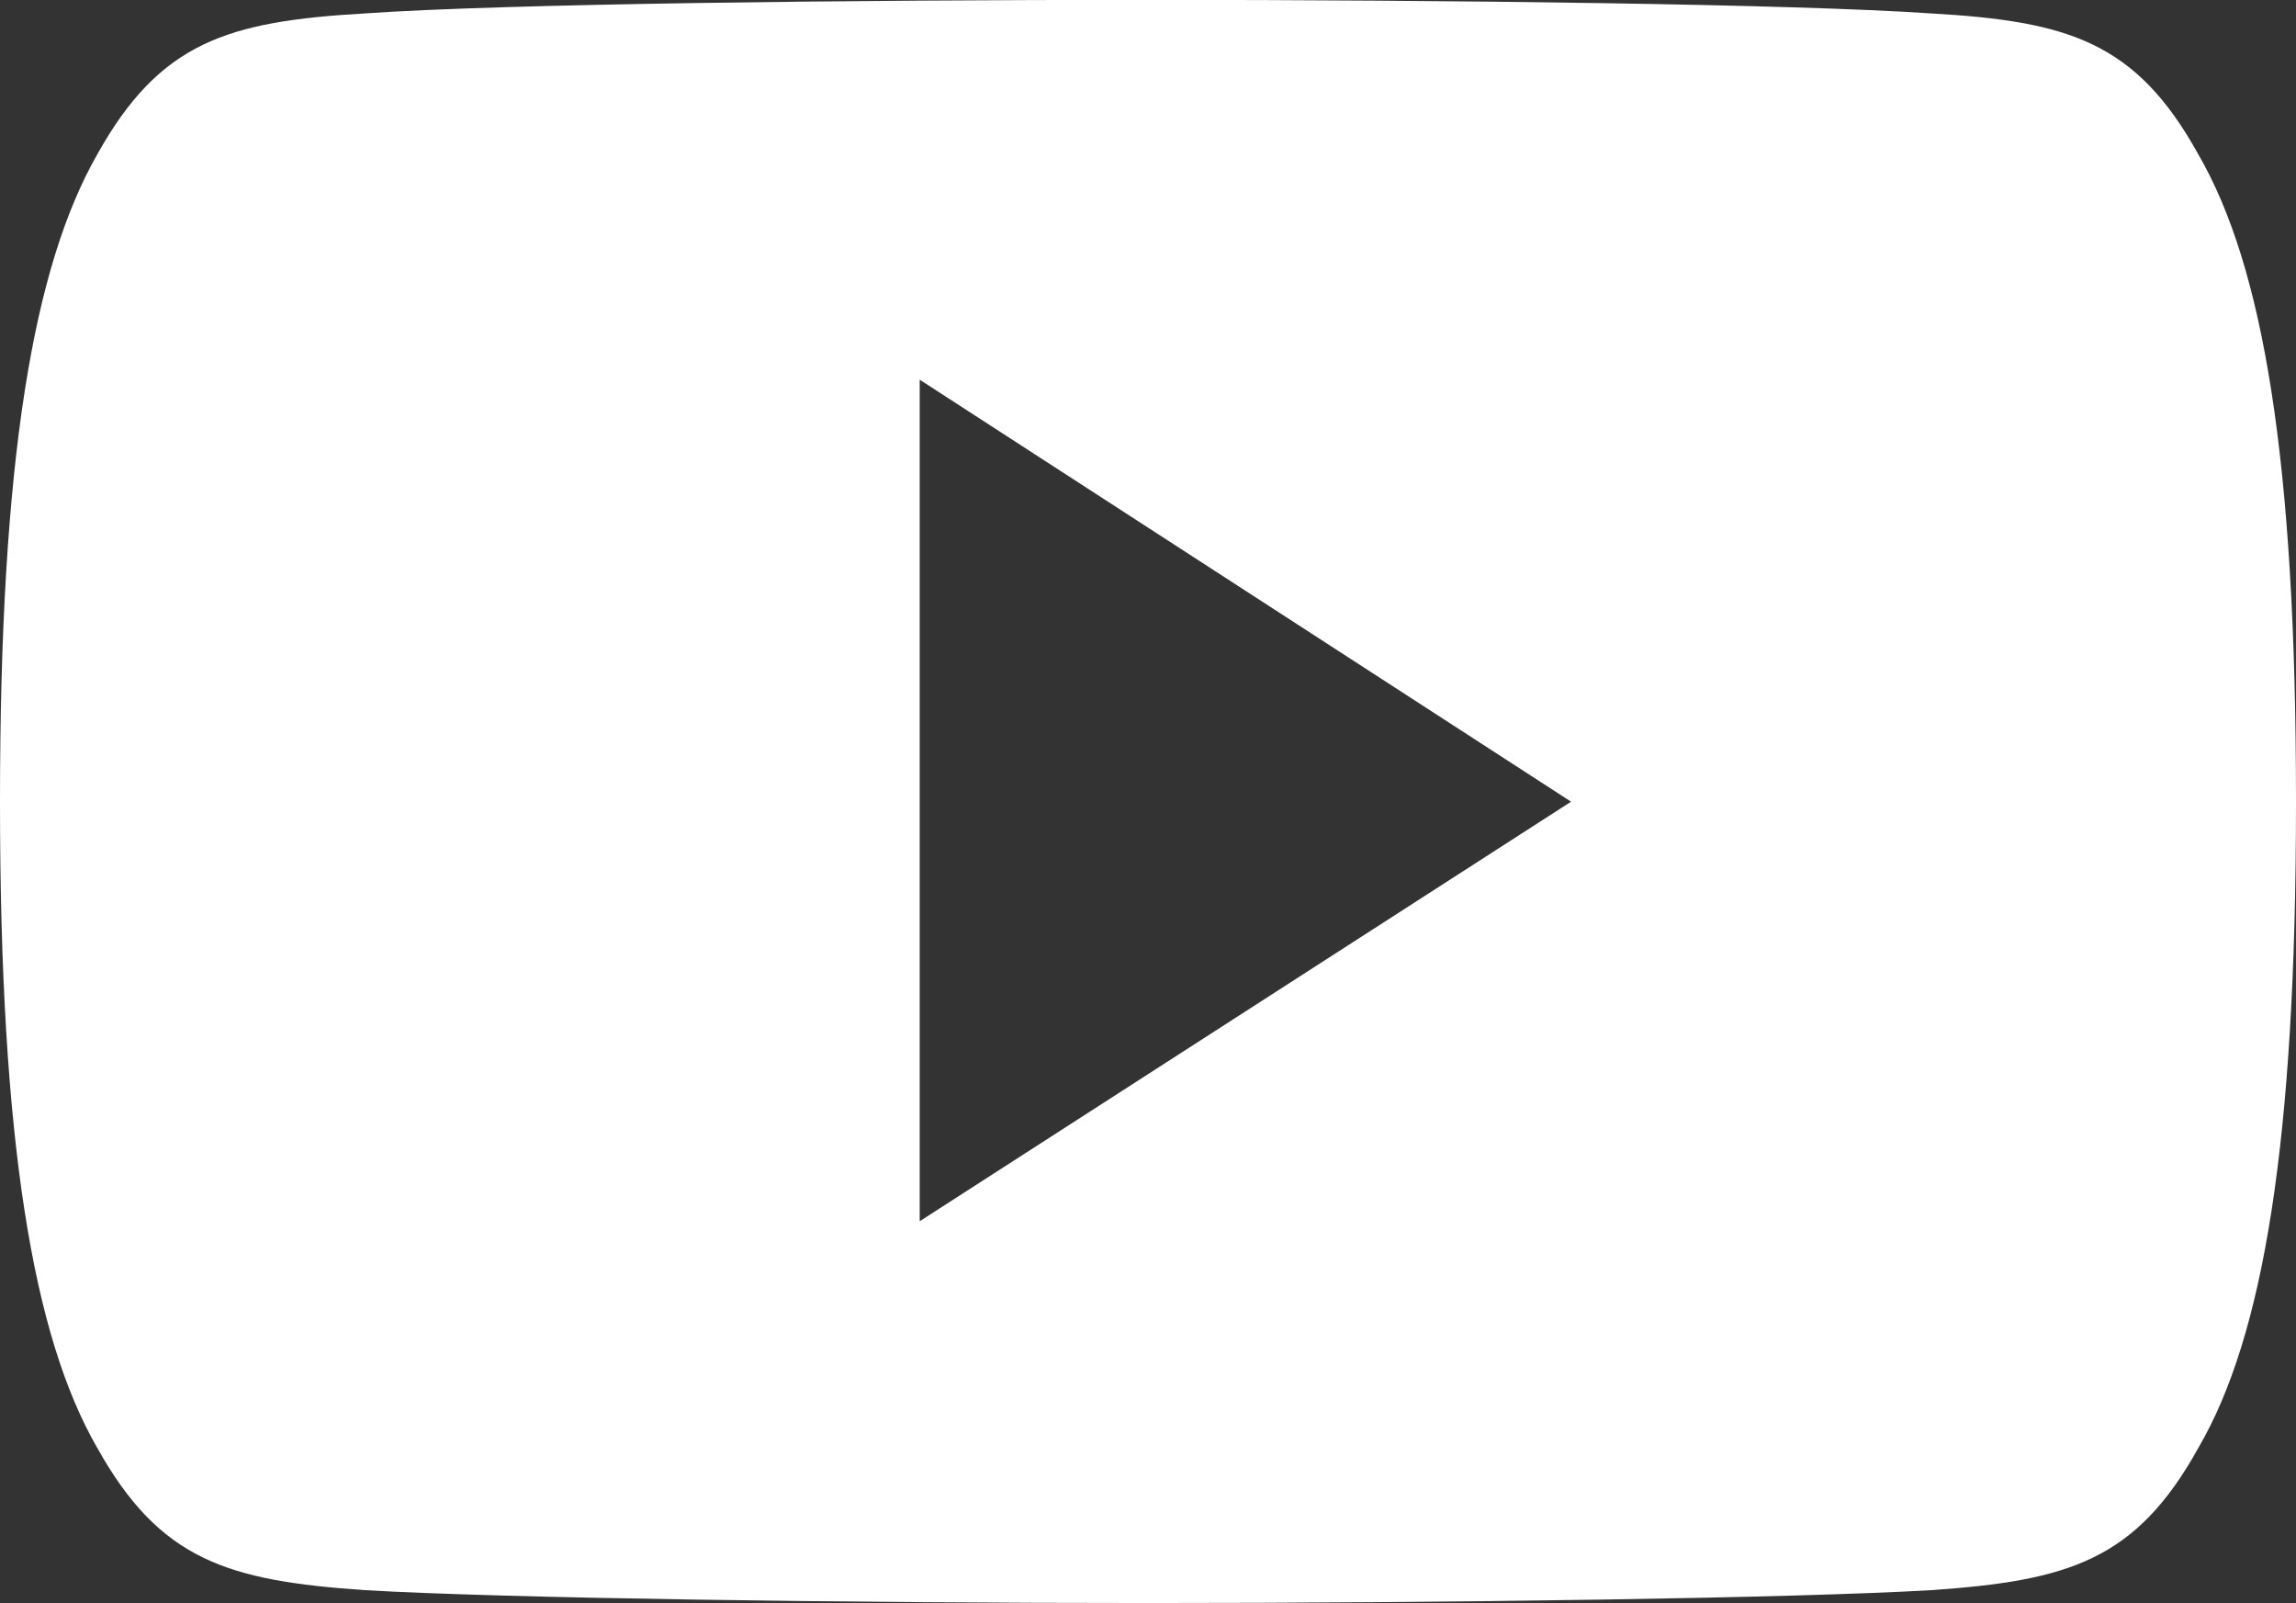 <svg xmlns="http://www.w3.org/2000/svg" width="33.889" height="23.655" viewBox="0 0 33.889 23.655">
  <rect x="0" y="0" width="33.889" height="23.655" fill="#333333" stroke="none"/>
  <path id="Tracé_50" data-name="Tracé 50" d="M500.448,690.223c-.919-1.661-1.916-1.965-3.946-2.081-2.03-.139-7.133-.2-11.554-.2h0c-4.43,0-9.534.058-11.561.2-2.027.117-3.025.42-3.952,2.081-.947,1.659-1.435,4.515-1.435,9.544h0v.017c0,5.008.488,7.885,1.435,9.525.927,1.659,1.925,1.961,3.952,2.1,2.027.119,7.131.19,11.561.19h0c4.421,0,9.523-.071,11.554-.19,2.03-.139,3.027-.441,3.946-2.1.959-1.641,1.441-4.517,1.441-9.525v-.017C501.889,694.738,501.407,691.882,500.448,690.223Zm-18.873,15.742V693.547l9.614,6.227Z" transform="translate(-468 -687.944)" fill="#fff" fill-rule="evenodd"/>
</svg>
